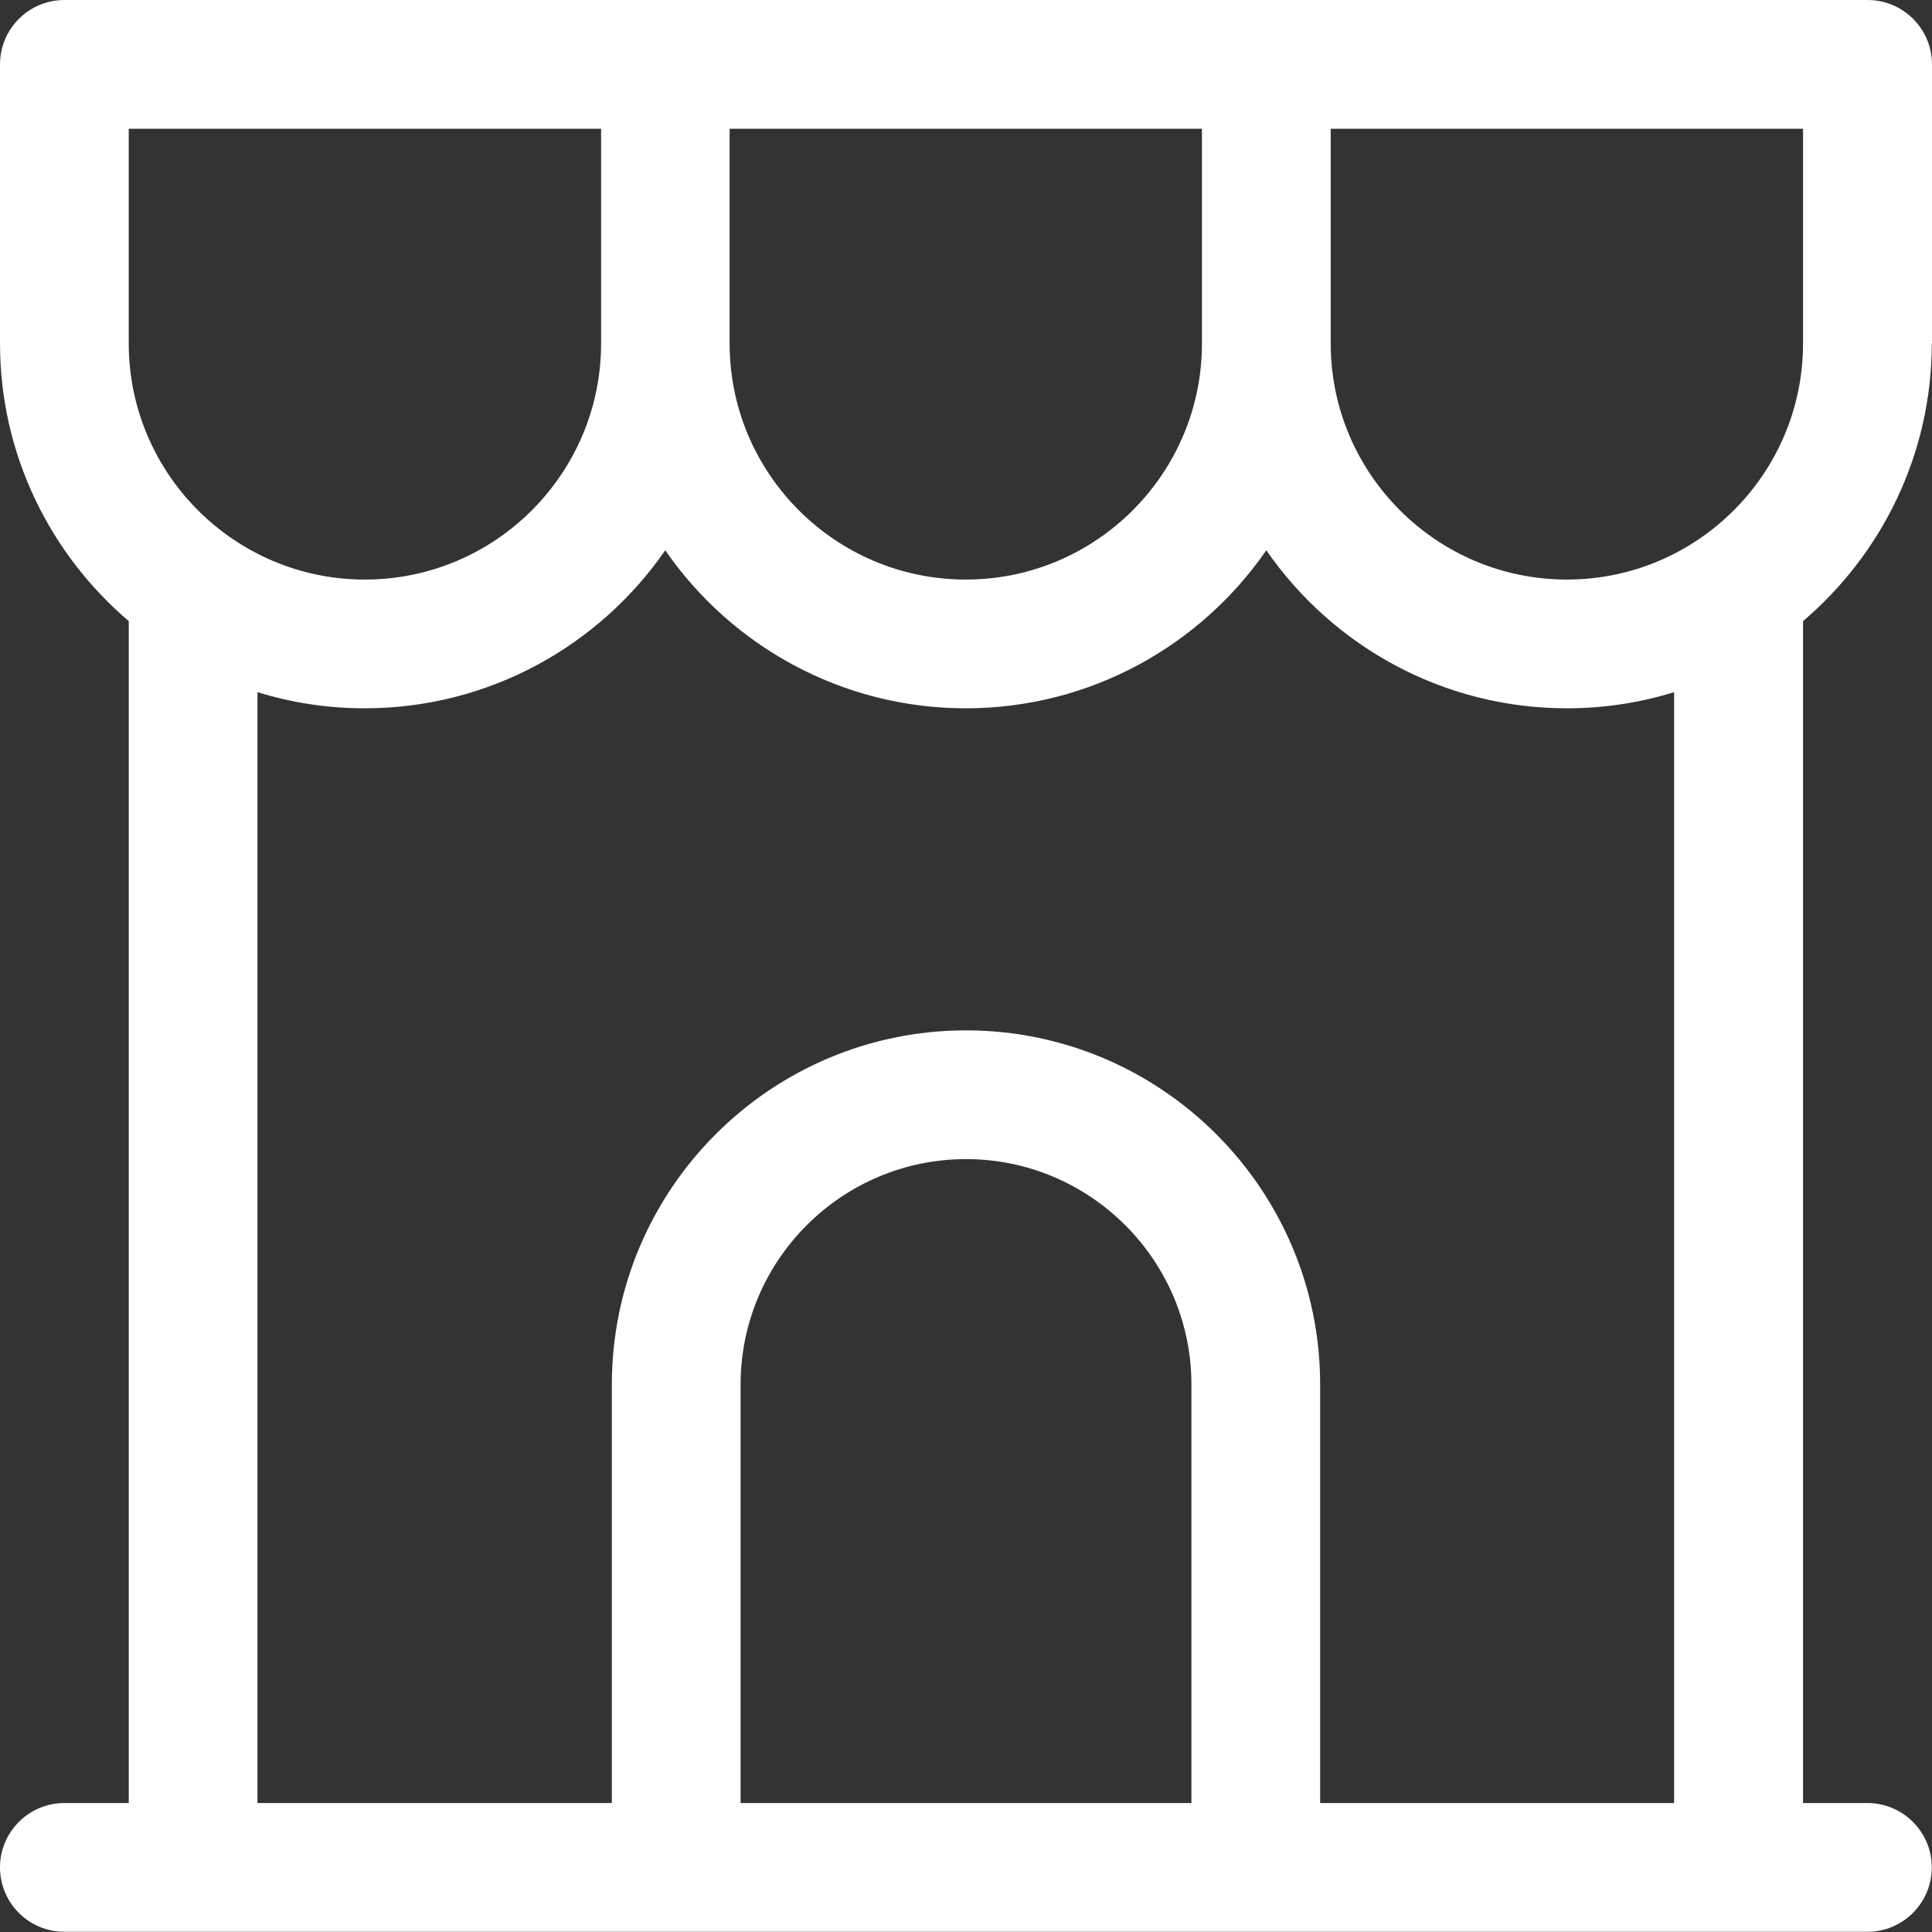 <?xml version="1.0" encoding="UTF-8"?>
<svg id="Capa_2" data-name="Capa 2" xmlns="http://www.w3.org/2000/svg" viewBox="0 0 89.74 89.74">
  <rect x="0" y="0" width="89.74" height="89.74" fill="#333333" stroke="none"/>
  <defs>
    <style>
      .cls-1 {
        fill: #fff;
        stroke-width: 0px;
      }
    </style>
  </defs>
  <g id="Capa_1-2" data-name="Capa 1">
    <path class="cls-1" d="M89.74,15.95V2.99c0-1.65-1.34-2.99-2.99-2.99H2.99C1.34,0,0,1.34,0,2.99v12.96c0,5.16,2.33,9.79,5.98,12.9v54.9h-2.99c-1.65,0-2.99,1.34-2.99,2.99s1.34,2.99,2.99,2.99h83.75c1.65,0,2.99-1.34,2.99-2.99s-1.34-2.99-2.99-2.99h-2.99V28.85c3.65-3.11,5.98-7.74,5.98-12.9ZM83.75,15.95c0,6.05-4.92,10.97-10.97,10.97s-10.97-4.92-10.97-10.97V5.98h21.94v9.97ZM33.9,5.98h21.93v9.97c0,6.05-4.92,10.97-10.97,10.97s-10.97-4.92-10.97-10.97V5.98ZM5.98,5.98h21.94v9.97c0,6.05-4.92,10.97-10.97,10.97s-10.97-4.92-10.97-10.97V5.98ZM55.34,83.75h-20.94v-19.44c0-5.77,4.7-10.47,10.47-10.47s10.47,4.7,10.47,10.47v19.44ZM77.77,83.75h-16.45v-19.44c0-9.07-7.38-16.45-16.45-16.45s-16.45,7.38-16.45,16.45v19.44H11.96v-51.6c1.58.49,3.25.75,4.98.75,5.78,0,10.9-2.91,13.96-7.34,3.06,4.43,8.18,7.34,13.96,7.34s10.9-2.91,13.96-7.34c3.06,4.43,8.18,7.34,13.96,7.34,1.73,0,3.41-.26,4.98-.75v51.6Z"/>
  </g>
</svg>